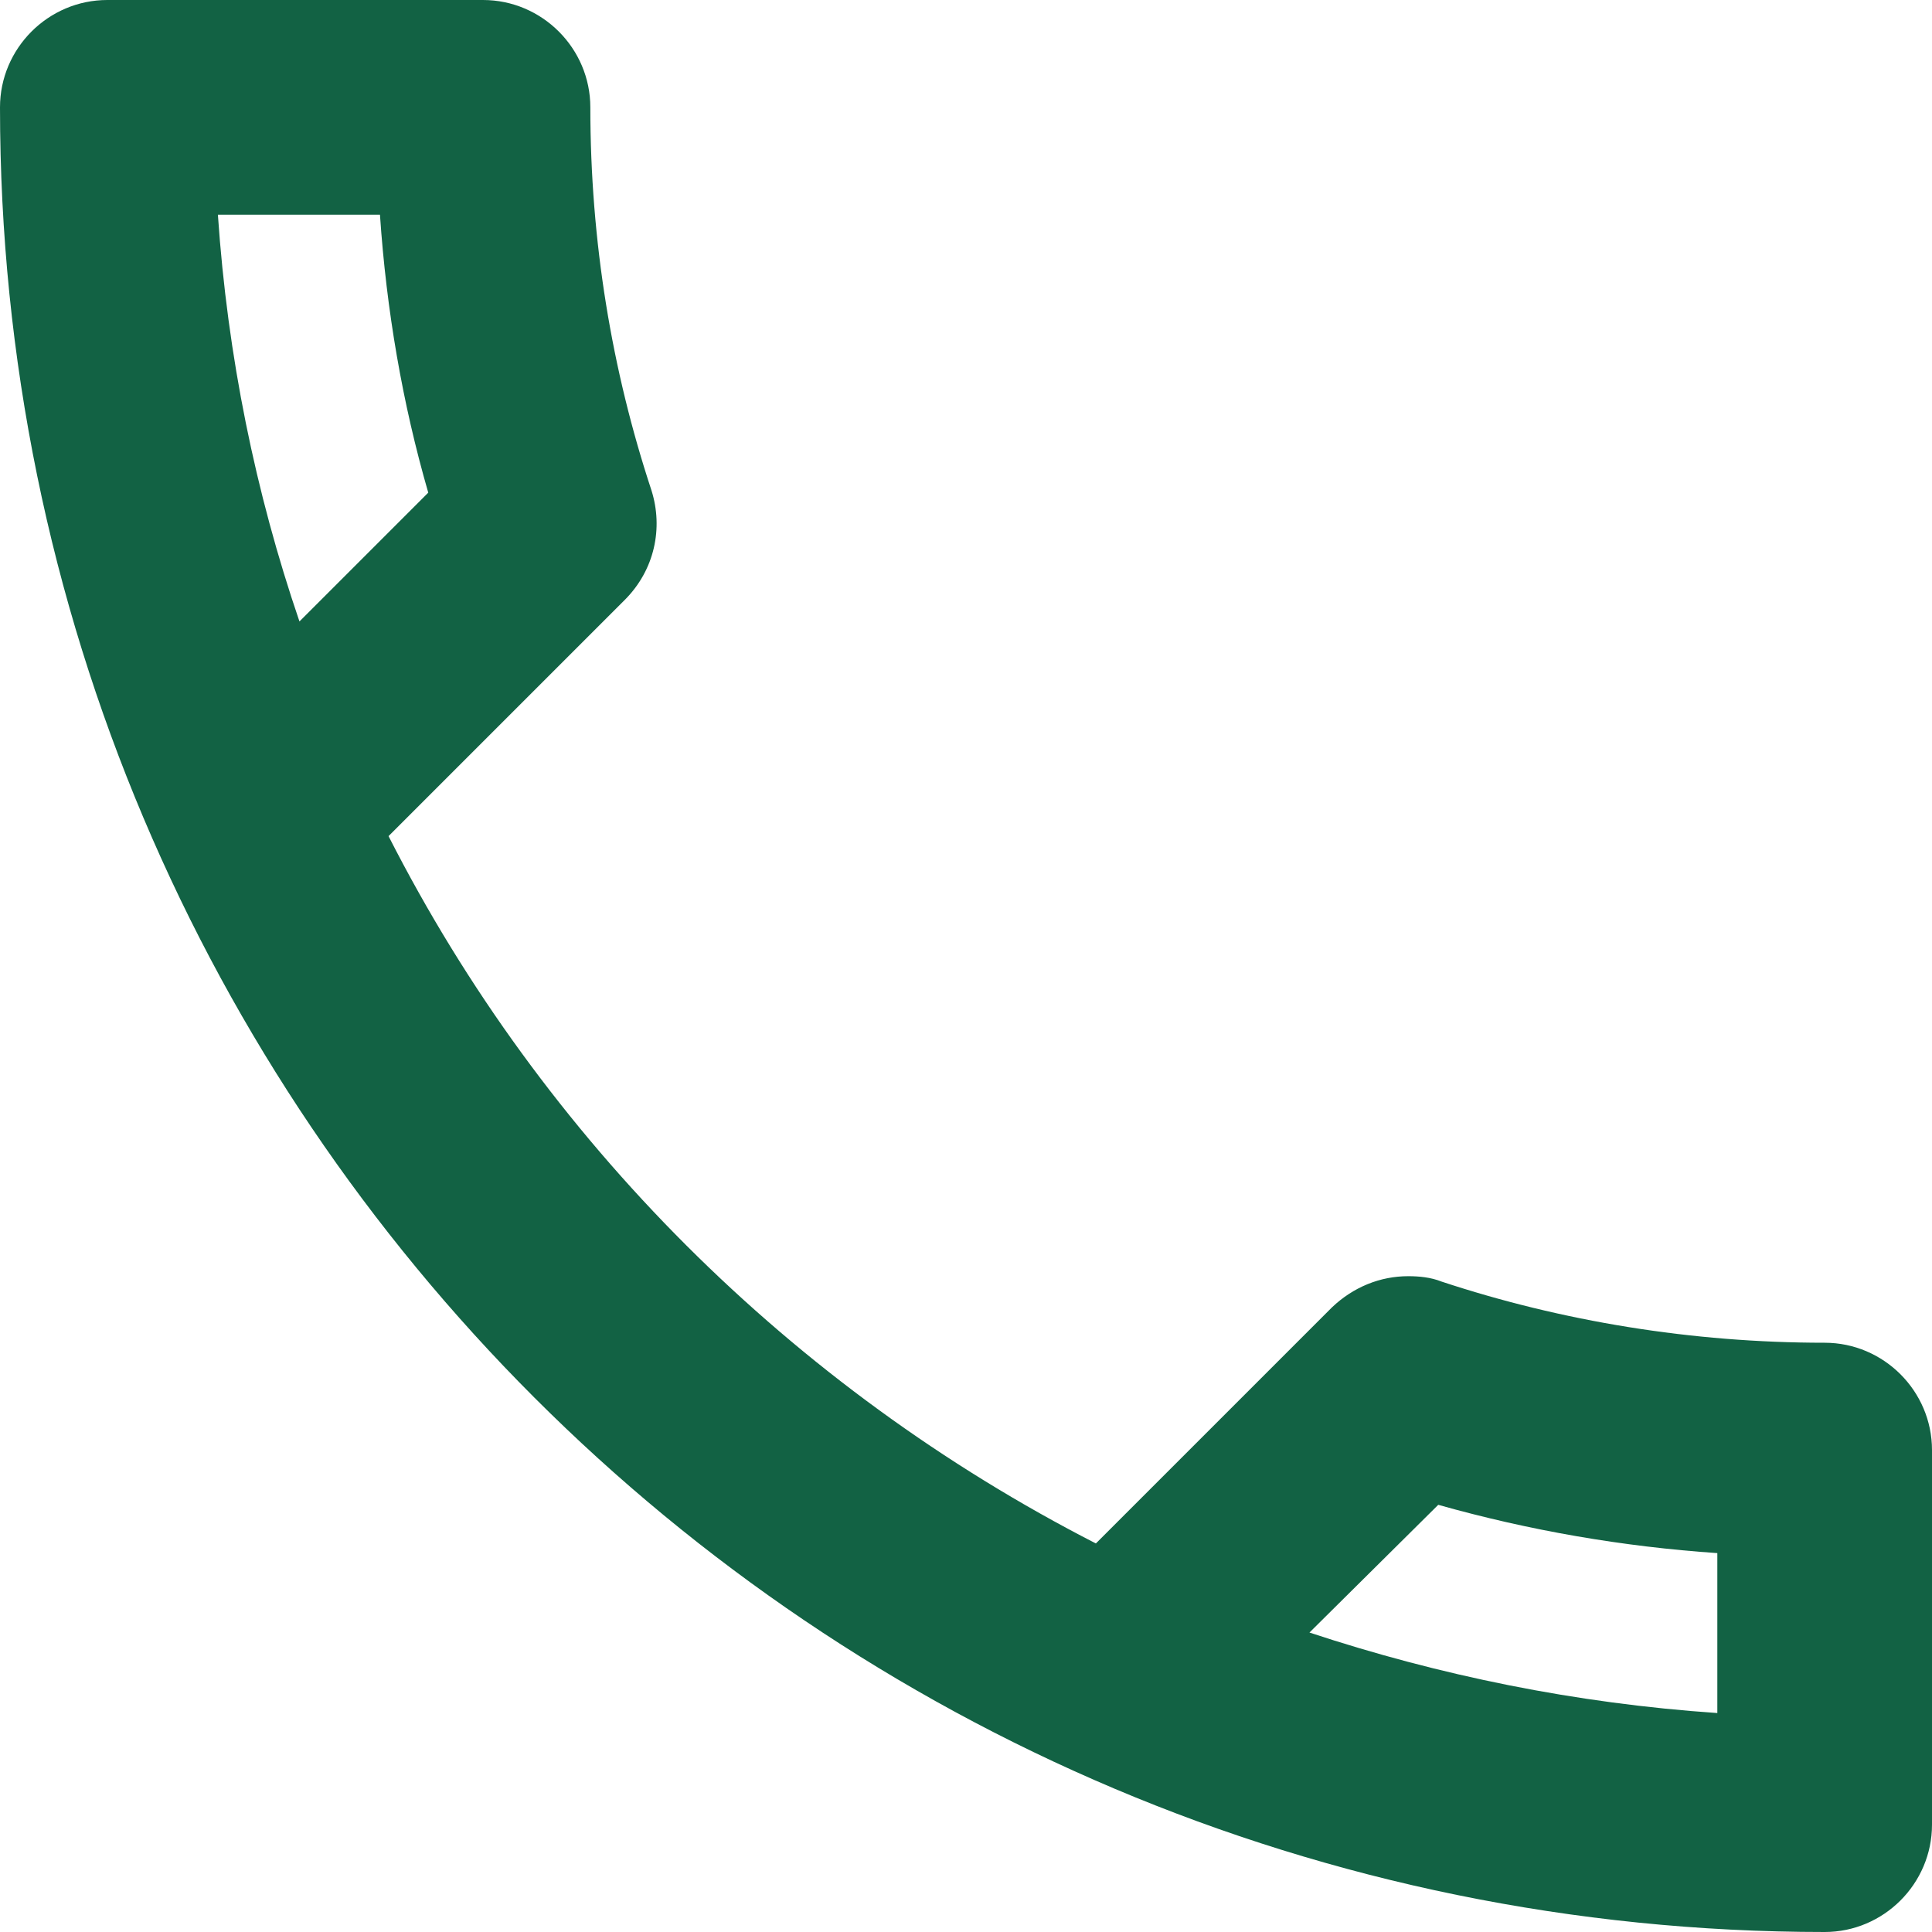 <svg width="36" height="36" viewBox="0 0 36 36" fill="none" xmlns="http://www.w3.org/2000/svg">
<path d="M7.08 4C7.2 5.78 7.5 7.52 7.98 9.18L5.58 11.58C4.76 9.18 4.24 6.64 4.06 4H7.08ZM26.8 28.04C28.5 28.52 30.24 28.82 32 28.94V31.92C29.36 31.74 26.82 31.22 24.4 30.42L26.8 28.04ZM9 0H2C0.9 0 0 0.9 0 2C0 20.78 15.22 36 34 36C35.1 36 36 35.1 36 34V27.02C36 25.92 35.1 25.02 34 25.02C31.52 25.02 29.1 24.62 26.86 23.88C26.66 23.8 26.44 23.78 26.24 23.78C25.72 23.78 25.22 23.98 24.82 24.36L20.42 28.76C14.76 25.86 10.12 21.24 7.24 15.58L11.64 11.18C12.2 10.62 12.36 9.84 12.14 9.14C11.4 6.9 11 4.5 11 2C11 0.9 10.1 0 9 0Z" fill="#126244"/>
</svg>
